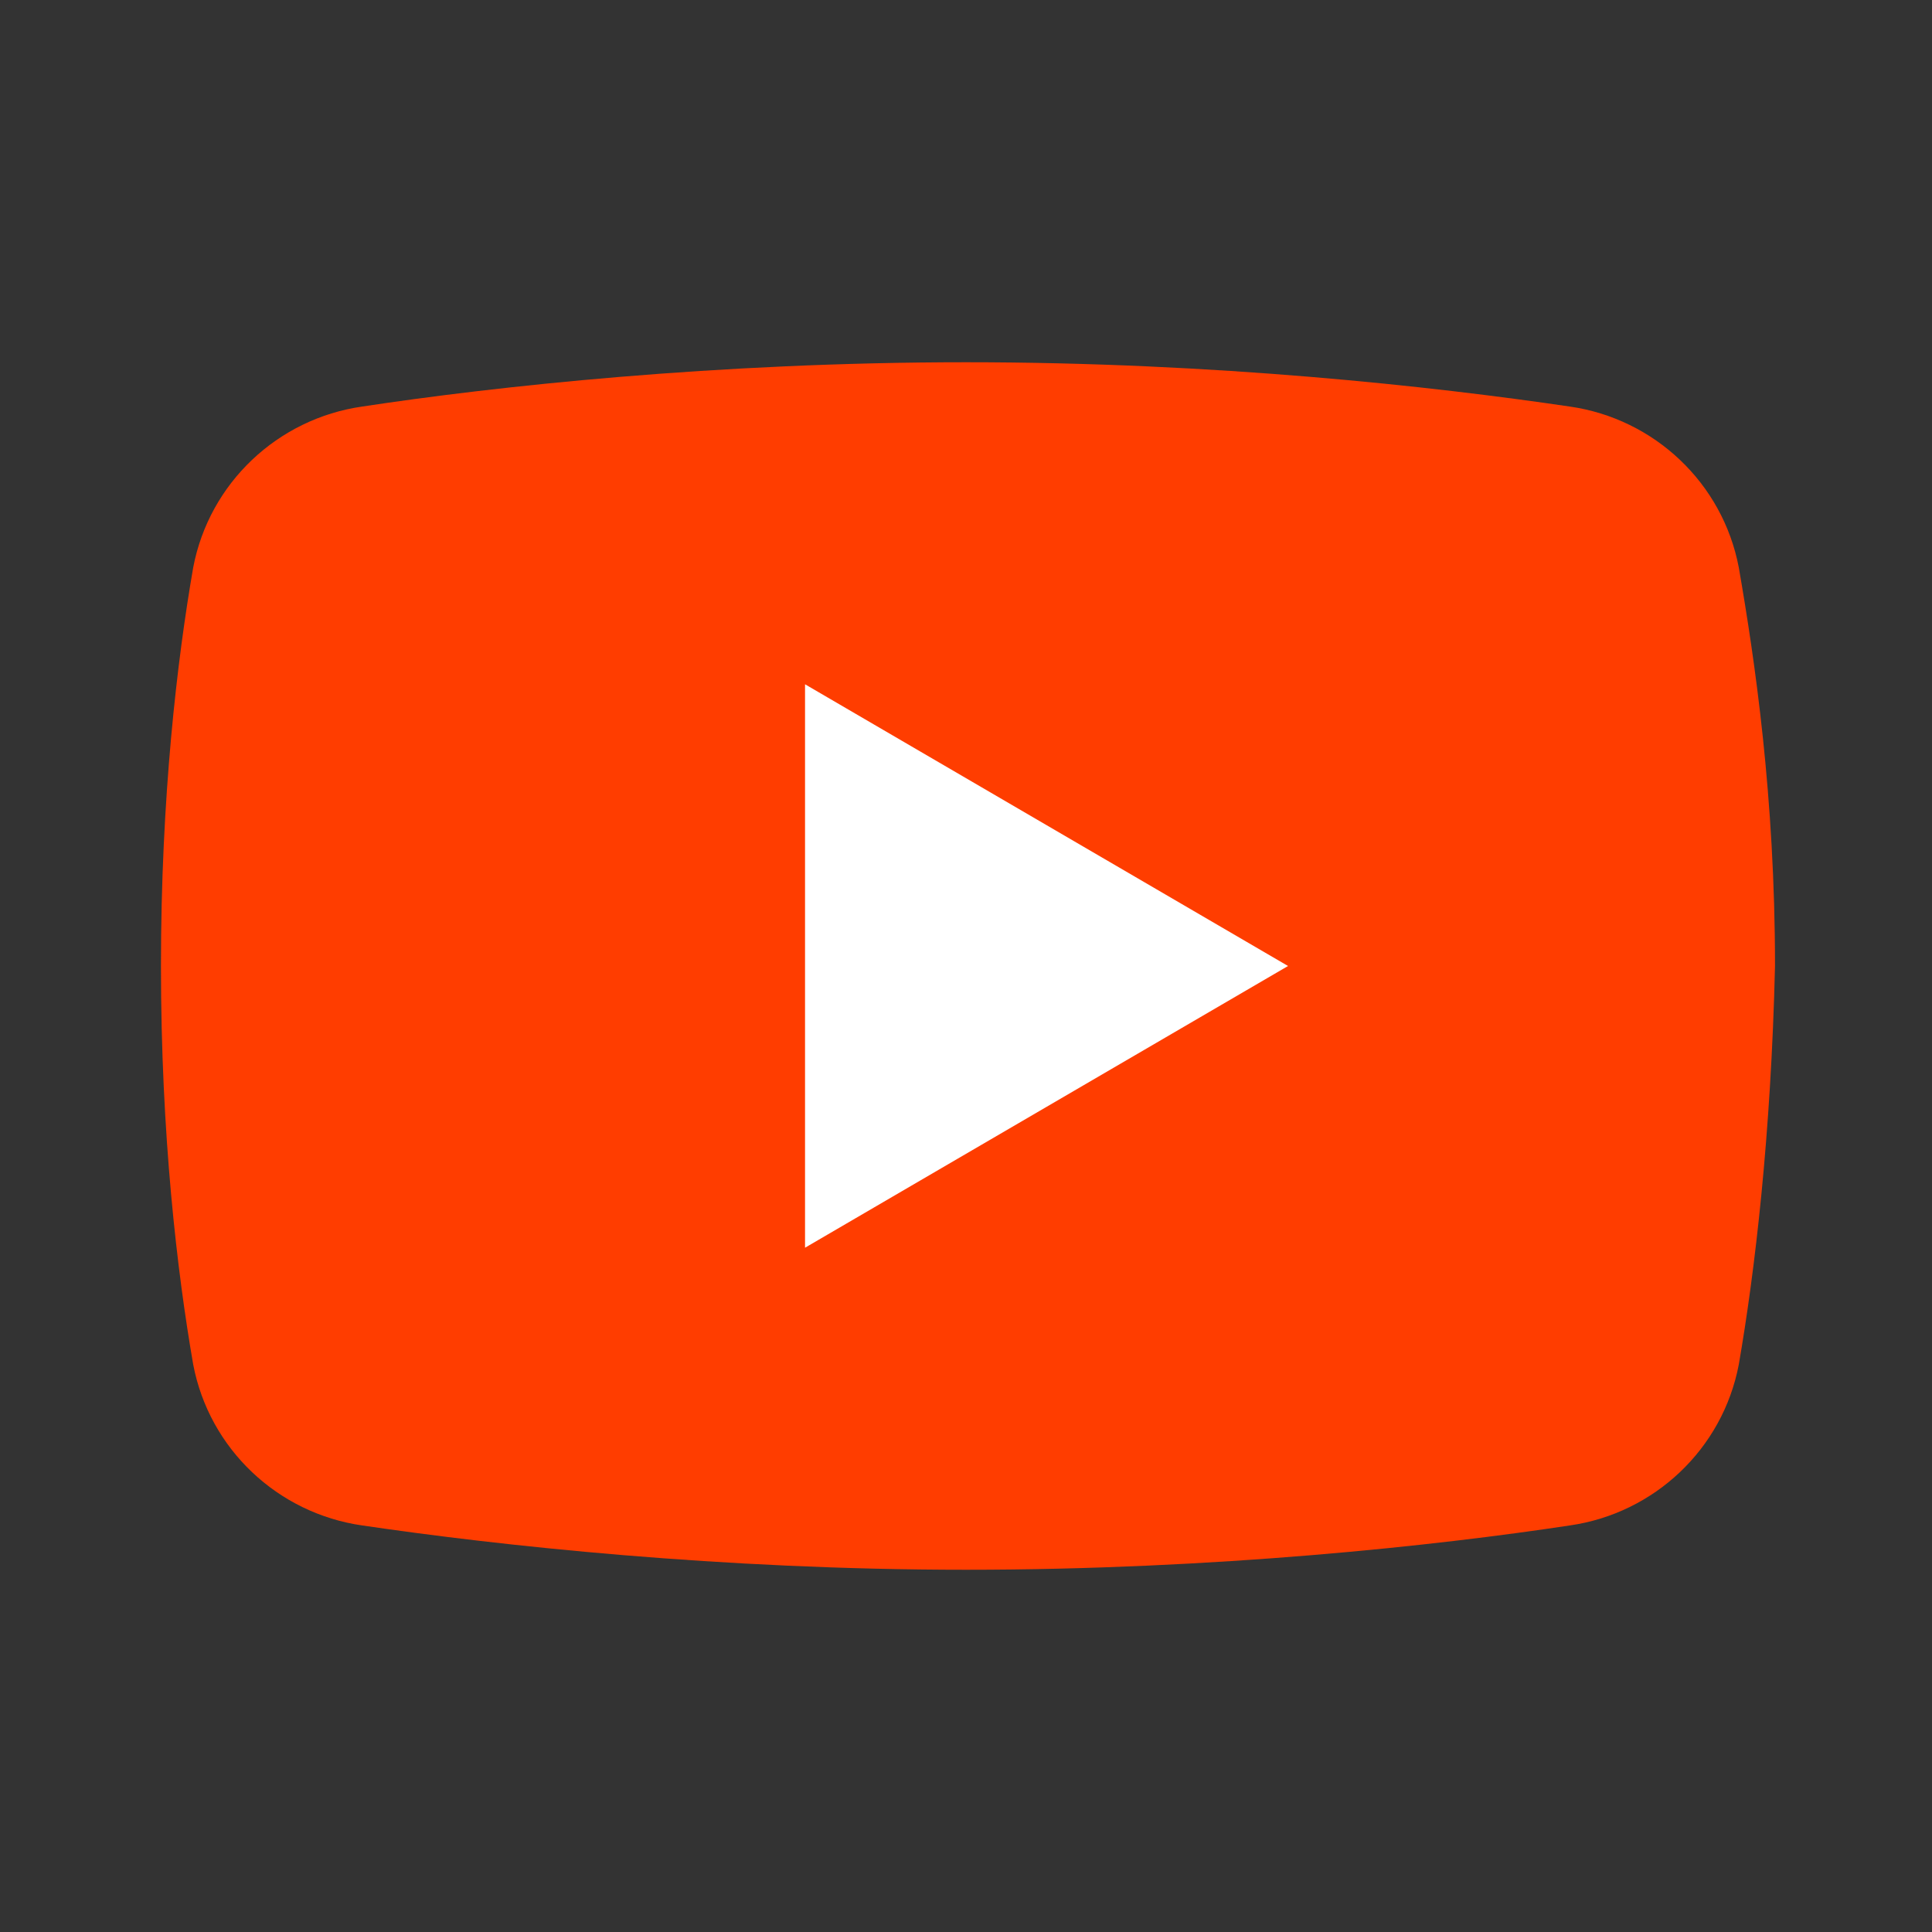 <?xml version="1.0" encoding="UTF-8"?>
<svg xmlns="http://www.w3.org/2000/svg" xmlns:xlink="http://www.w3.org/1999/xlink" width="70px" height="70px" viewBox="0 0 70 70" version="1.1">
<rect x="0" y="0" width="70" height="70" fill="#333333" stroke="none"/>
<g id="surface1">
<path style=" stroke:none;fill-rule:nonzero;fill:rgb(100%,23.922%,0%);fill-opacity:1;" d="M 63 49.438 C 62.418 52.5 59.938 54.832 56.875 55.27 C 52.062 56 44.043 56.875 35 56.875 C 26.105 56.875 18.082 56 13.125 55.27 C 10.062 54.832 7.582 52.5 7 49.438 C 6.418 46.082 5.832 41.125 5.832 35 C 5.832 28.875 6.418 23.918 7 20.562 C 7.582 17.5 10.062 15.168 13.125 14.73 C 17.938 14 25.957 13.125 35 13.125 C 44.043 13.125 51.918 14 56.875 14.73 C 59.938 15.168 62.418 17.5 63 20.562 C 63.582 23.918 64.312 28.875 64.312 35 C 64.168 41.125 63.582 46.082 63 49.438 Z M 63 49.438 "/>
<path style=" stroke:none;fill-rule:nonzero;fill:rgb(100%,100%,100%);fill-opacity:1;" d="M 29.168 45.207 L 29.168 24.793 L 46.668 35 Z M 29.168 45.207 "/>
</g>
</svg>
